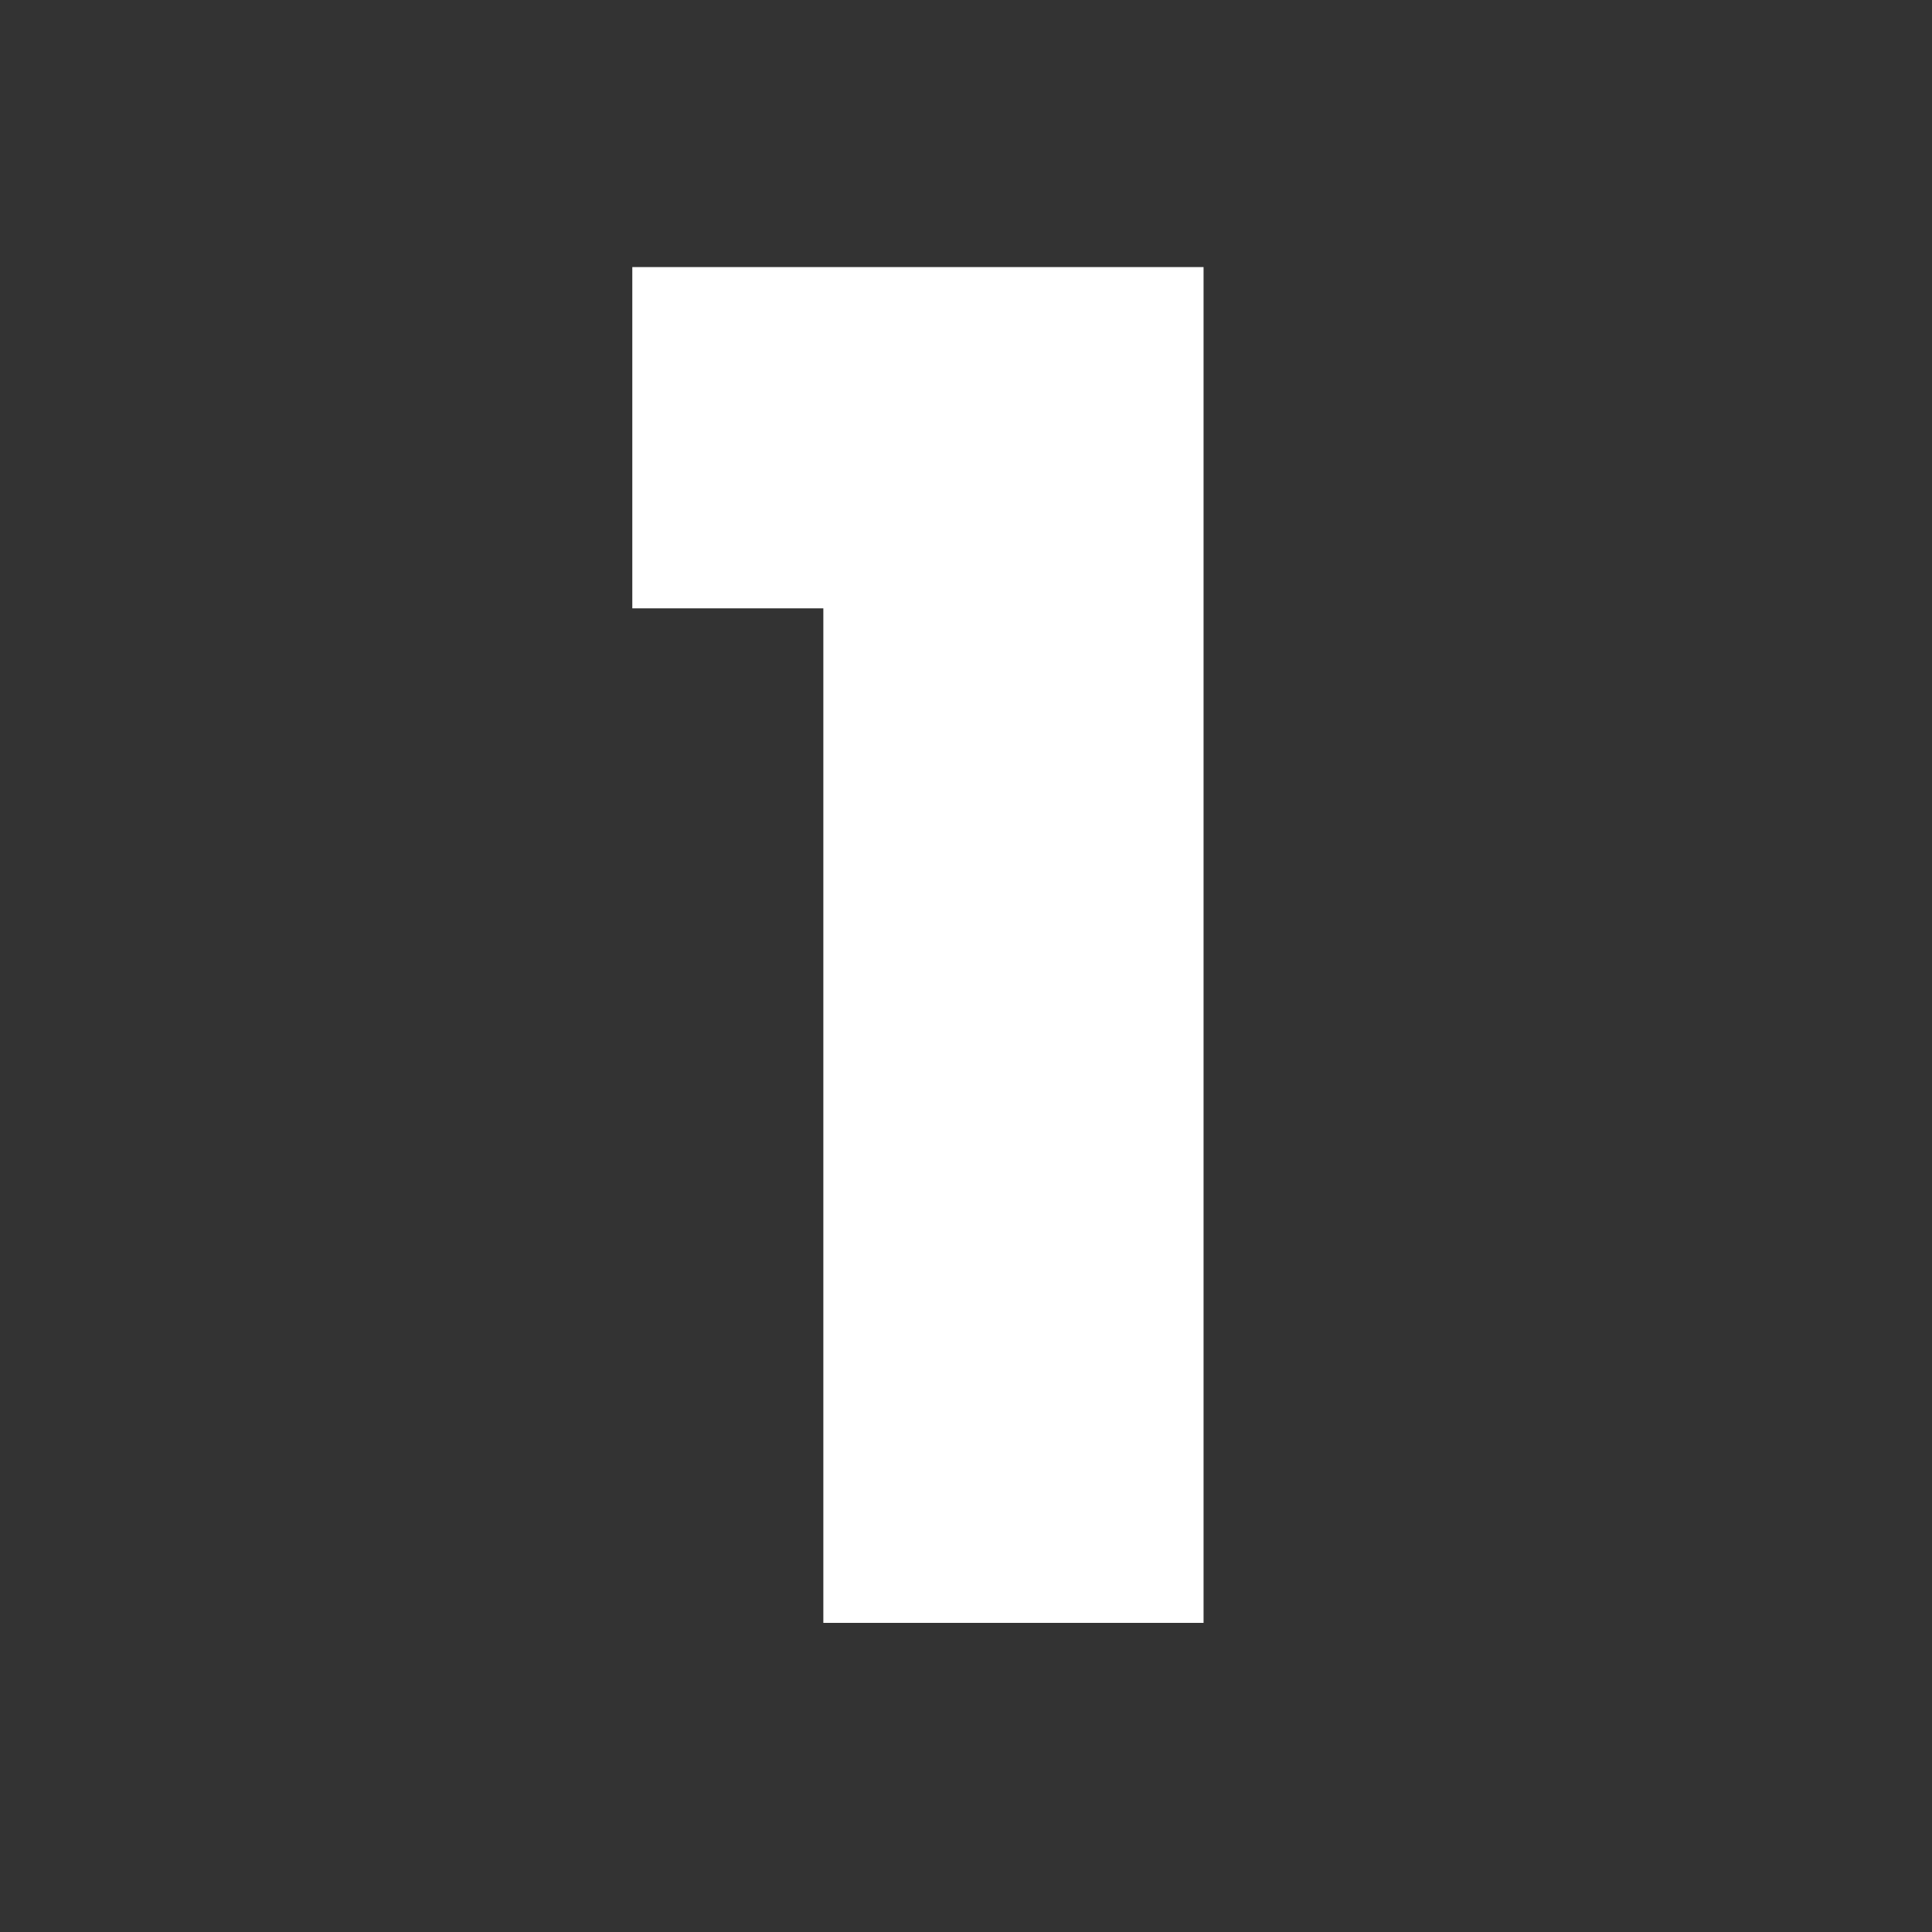 <svg width="100" height="100" viewBox="0 0 100 100" fill="none" xmlns="http://www.w3.org/2000/svg">
<rect x="0" y="0" width="100" height="100" fill="#333333" stroke="none"/>
<path d="M32.728 31.488V13.824H62.296V84H42.616V31.488H32.728Z" fill="white"/>
</svg>
